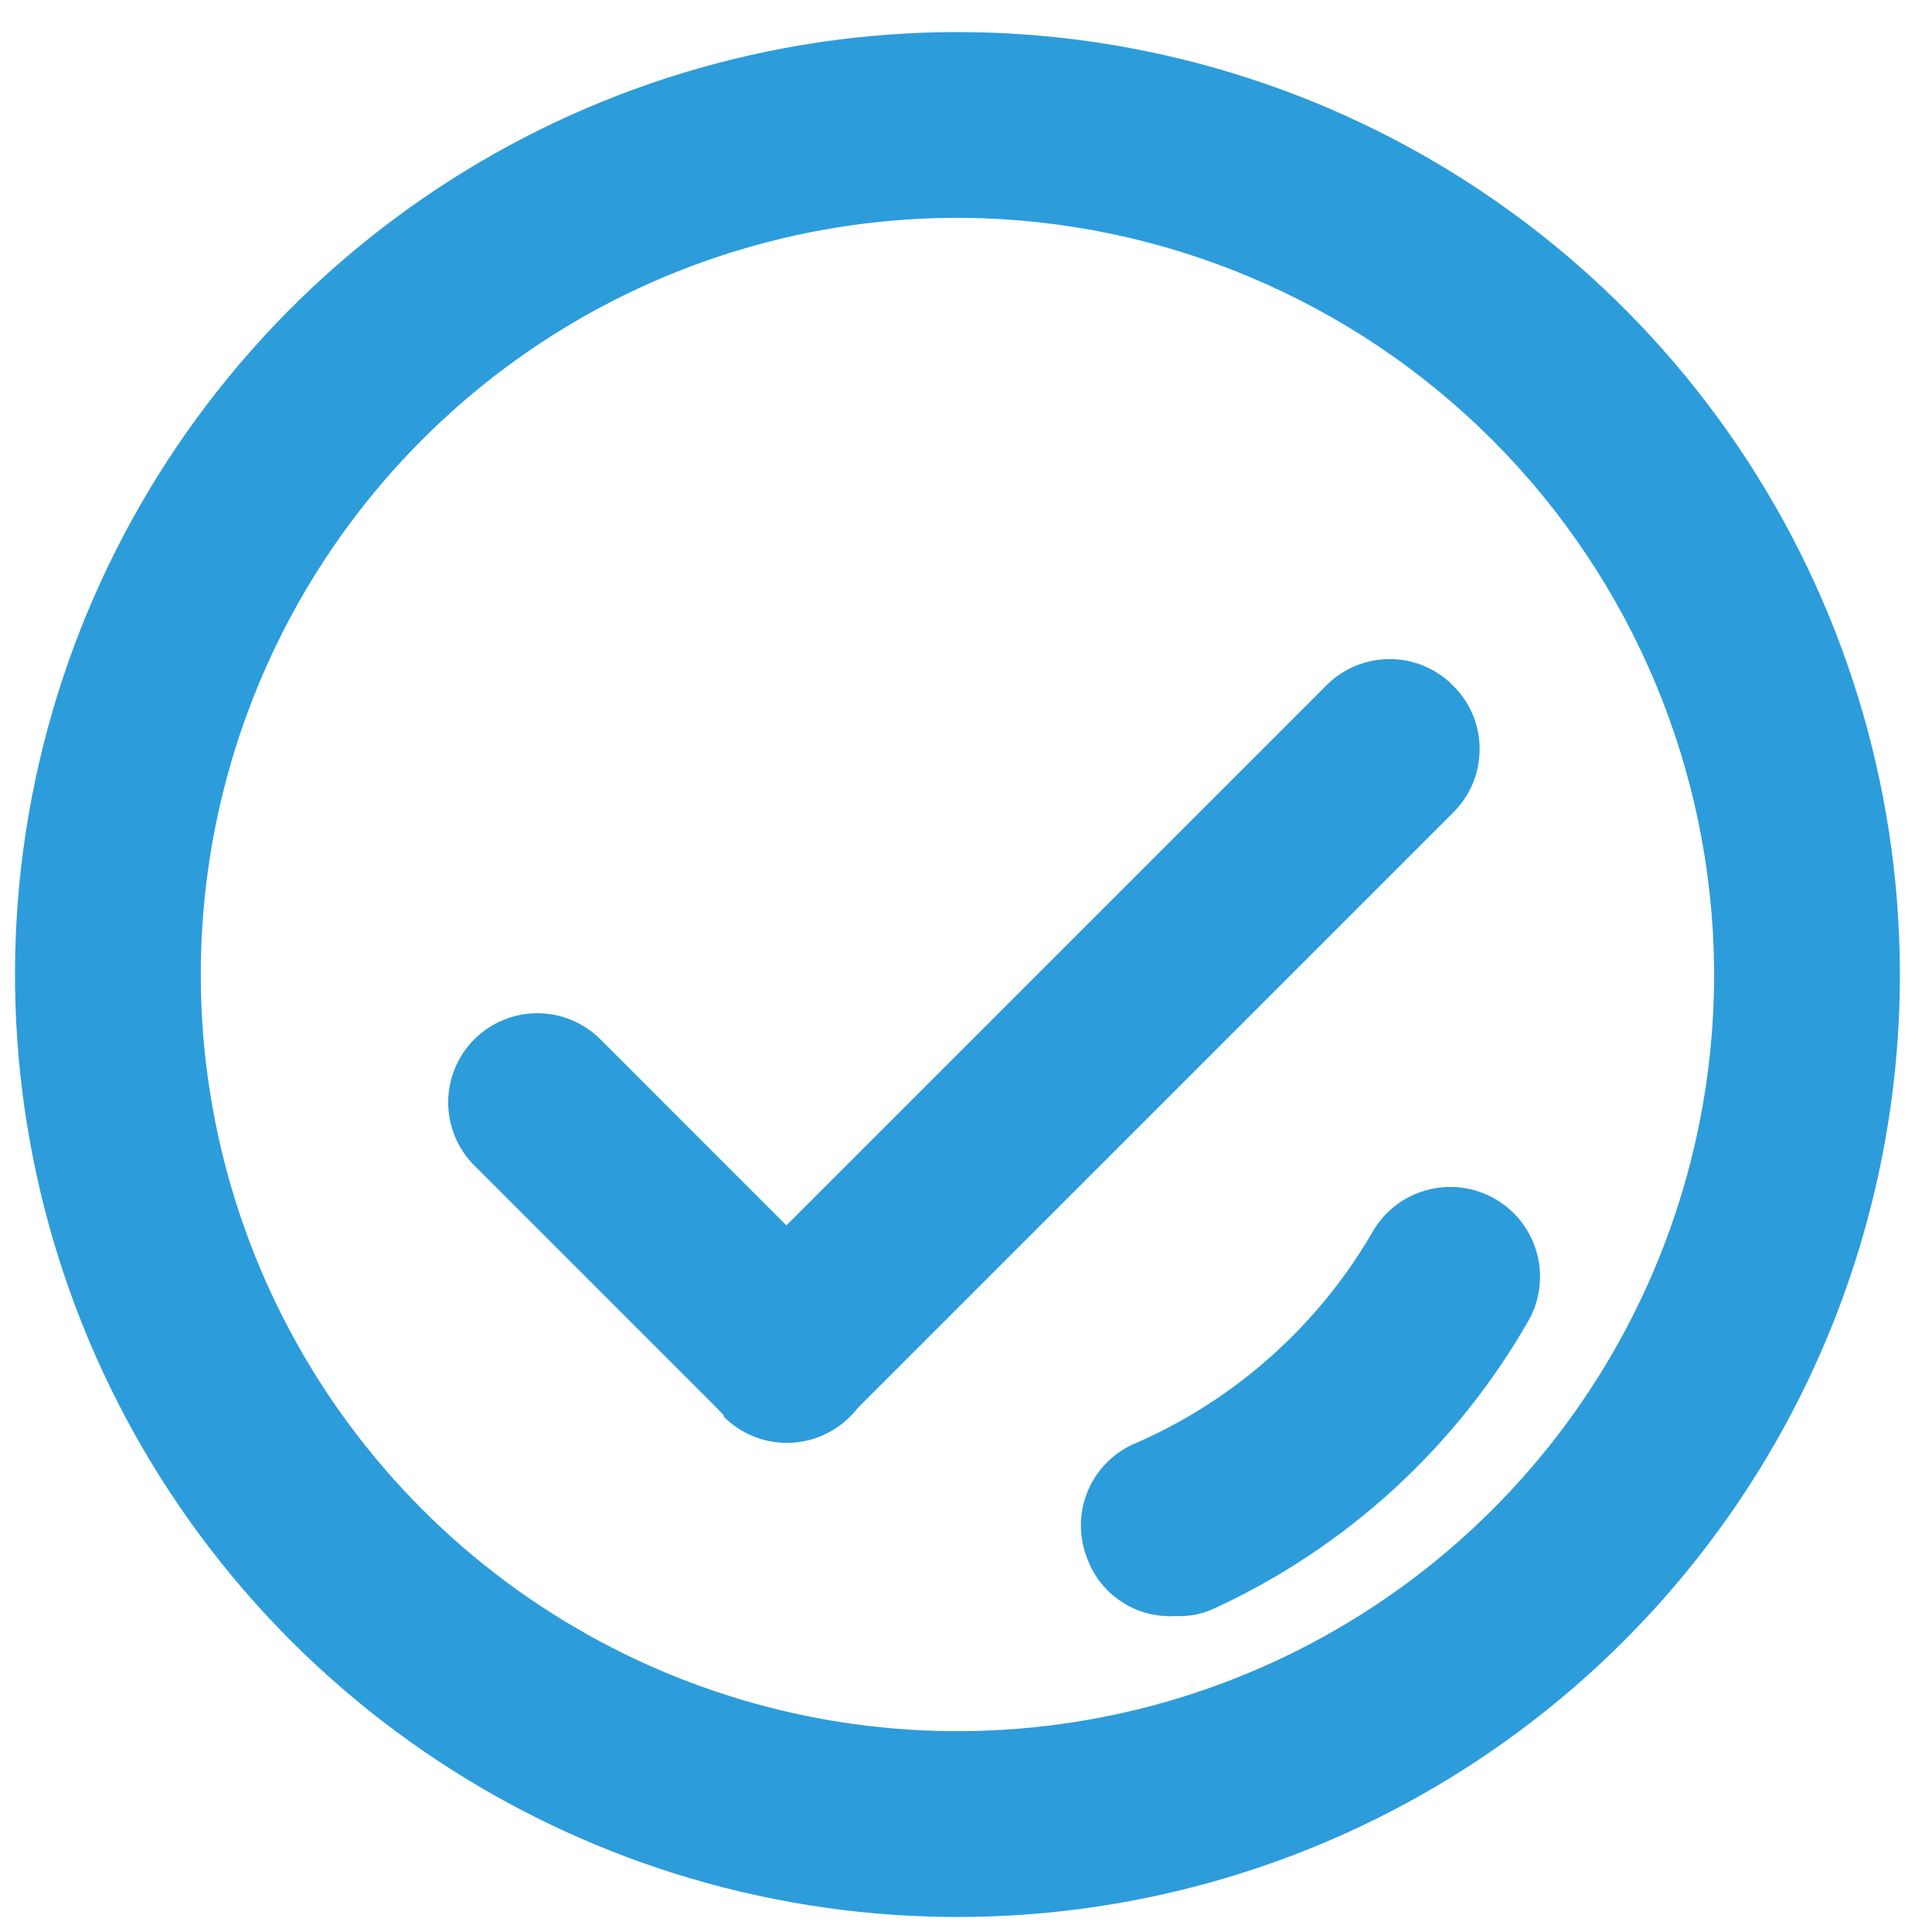 <svg width="41" height="41" viewBox="0 0 41 41" fill="none" xmlns="http://www.w3.org/2000/svg">
<path d="M28.152 14.541L15.348 27.345C14.609 28.084 14.609 29.282 15.348 30.021L15.366 30.04C16.105 30.779 17.303 30.779 18.042 30.04L30.846 17.236C31.585 16.497 31.585 15.299 30.846 14.56L30.828 14.541C30.089 13.802 28.891 13.802 28.152 14.541Z" fill="#2D9CDB"/>
<path d="M15.361 30.029L10.065 24.733C9.71 24.378 9.511 23.896 9.511 23.395C9.511 22.893 9.71 22.411 10.065 22.056C10.42 21.702 10.901 21.502 11.403 21.502C11.905 21.502 12.386 21.702 12.741 22.056L18.037 27.353C18.397 27.713 18.599 28.201 18.599 28.709C18.599 29.218 18.397 29.706 18.037 30.066C17.861 30.242 17.653 30.381 17.423 30.476C17.194 30.571 16.948 30.62 16.699 30.62C16.451 30.62 16.205 30.571 15.975 30.476C15.745 30.381 15.537 30.242 15.361 30.066L15.361 30.029Z" fill="#2D9CDB"/>
<path d="M20.45 40.681C16.493 40.707 12.617 39.558 9.314 37.381C6.01 35.204 3.426 32.096 1.889 28.45C0.352 24.804 -0.069 20.784 0.679 16.899C1.428 13.013 3.312 9.437 6.093 6.623C8.874 3.809 12.428 1.882 16.304 1.088C20.18 0.294 24.204 0.667 27.869 2.161C31.532 3.655 34.671 6.202 36.887 9.479C39.103 12.757 40.297 16.619 40.318 20.576C40.346 25.875 38.269 30.97 34.544 34.739C30.819 38.509 25.749 40.646 20.45 40.681ZM20.45 4.623C17.264 4.597 14.142 5.519 11.482 7.272C8.822 9.026 6.743 11.531 5.511 14.469C4.278 17.407 3.948 20.645 4.561 23.771C5.174 26.897 6.704 29.771 8.954 32.025C11.205 34.28 14.076 35.814 17.202 36.433C20.327 37.051 23.566 36.726 26.506 35.498C29.446 34.271 31.954 32.196 33.712 29.539C35.469 26.882 36.397 23.762 36.376 20.576C36.342 16.36 34.654 12.326 31.675 9.342C28.696 6.359 24.665 4.664 20.45 4.623Z" fill="#2D9CDB"/>
<path d="M24.943 34.294C24.543 34.32 24.146 34.216 23.81 33.998C23.474 33.781 23.217 33.461 23.077 33.086C22.983 32.854 22.936 32.607 22.938 32.357C22.94 32.108 22.991 31.861 23.089 31.631C23.186 31.402 23.328 31.194 23.507 31.019C23.685 30.845 23.896 30.707 24.128 30.615C26.206 29.7 27.943 28.156 29.095 26.2C29.213 25.979 29.372 25.783 29.565 25.624C29.758 25.465 29.981 25.345 30.22 25.272C30.459 25.199 30.71 25.174 30.959 25.197C31.208 25.221 31.45 25.294 31.671 25.411C31.892 25.529 32.087 25.688 32.247 25.881C32.406 26.074 32.525 26.297 32.599 26.536C32.672 26.775 32.697 27.026 32.673 27.275C32.649 27.524 32.577 27.766 32.459 27.987C30.916 30.706 28.552 32.868 25.705 34.163C25.464 34.264 25.204 34.309 24.943 34.294Z" fill="#2D9CDB"/>
</svg>
